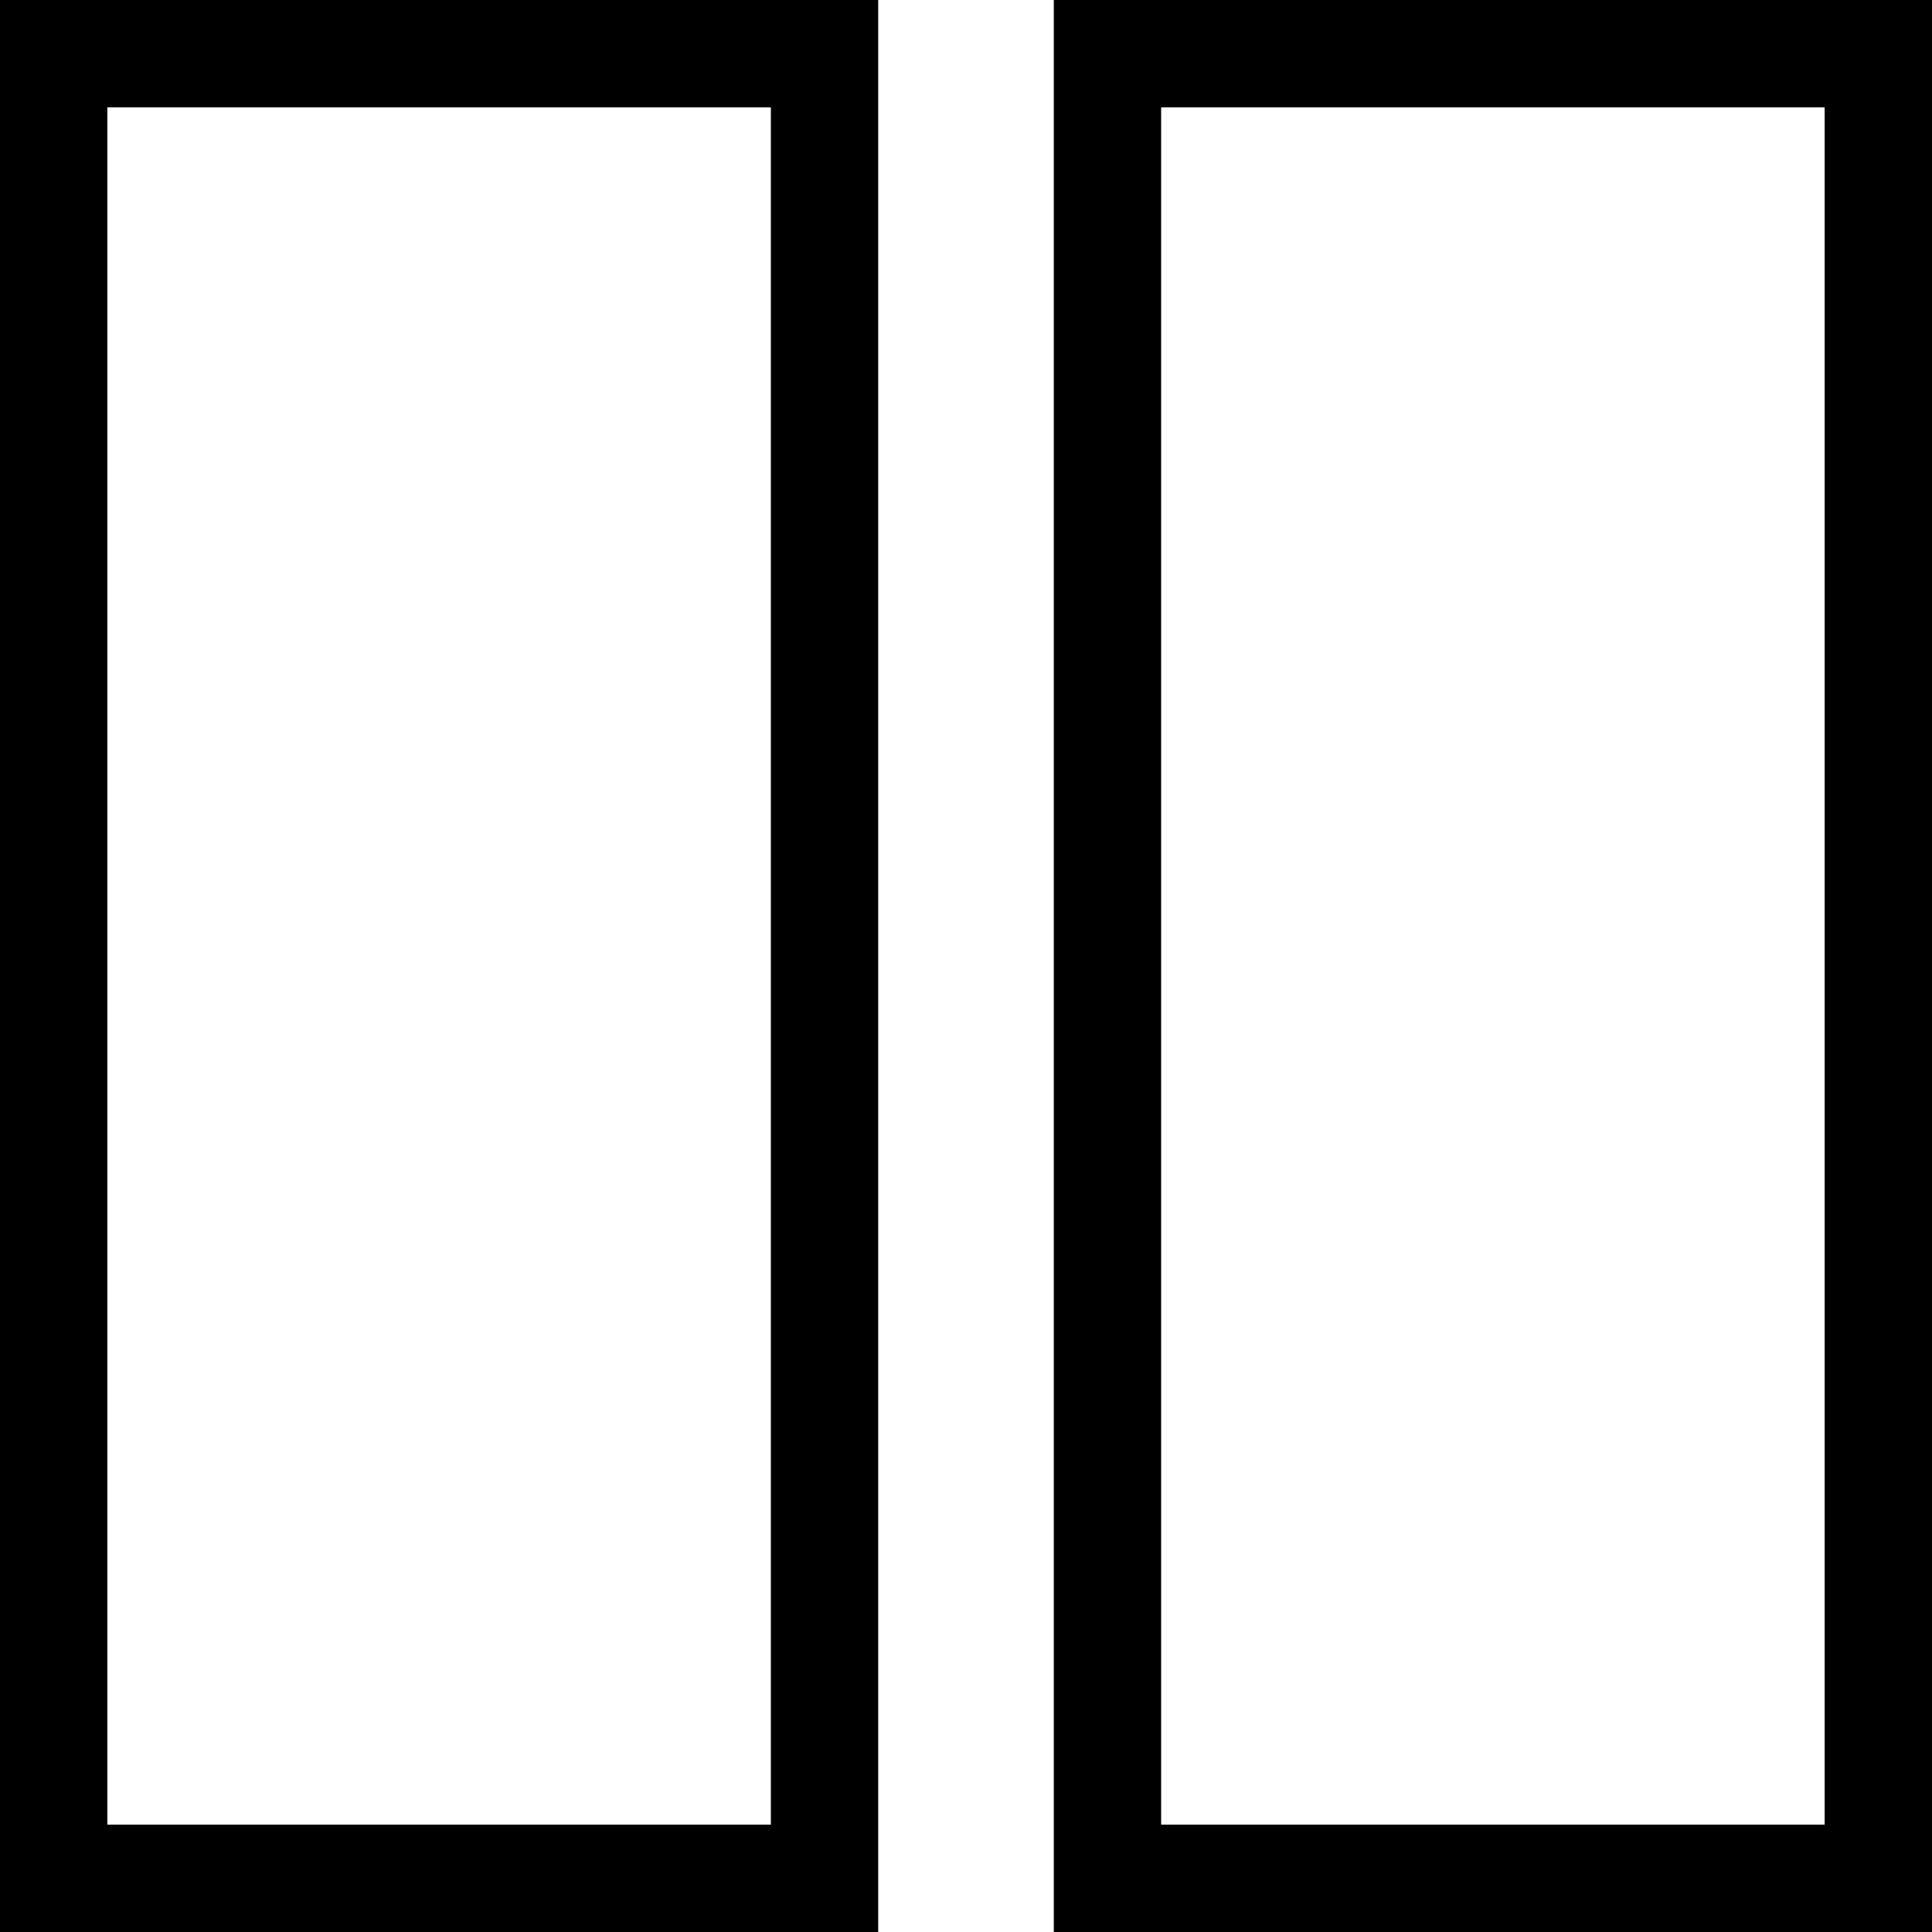 <?xml version="1.0" encoding="UTF-8"?>
<svg width="18px" height="18px" viewBox="0 0 18 18" version="1.1" xmlns="http://www.w3.org/2000/svg" xmlns:xlink="http://www.w3.org/1999/xlink">
    <title>icon/grid2x</title>
    <g id="Desktop" stroke="none" stroke-width="1" fill="none" fill-rule="evenodd">
        <g id="2.1_listing-wallcoverings-x4" transform="translate(-839, -369)" stroke="#000000">
            <g id="filter-bar" transform="translate(0, 341)">
                <g id="Group-4" transform="translate(811, 28)">
                    <g id="icon/grid2x" transform="translate(28, 0)">
                        <rect id="Rectangle" x="0.5" y="0.5" width="7.182" height="17"></rect>
                        <rect id="Rectangle" x="10.318" y="0.5" width="7.182" height="17"></rect>
                    </g>
                </g>
            </g>
        </g>
    </g>
</svg>